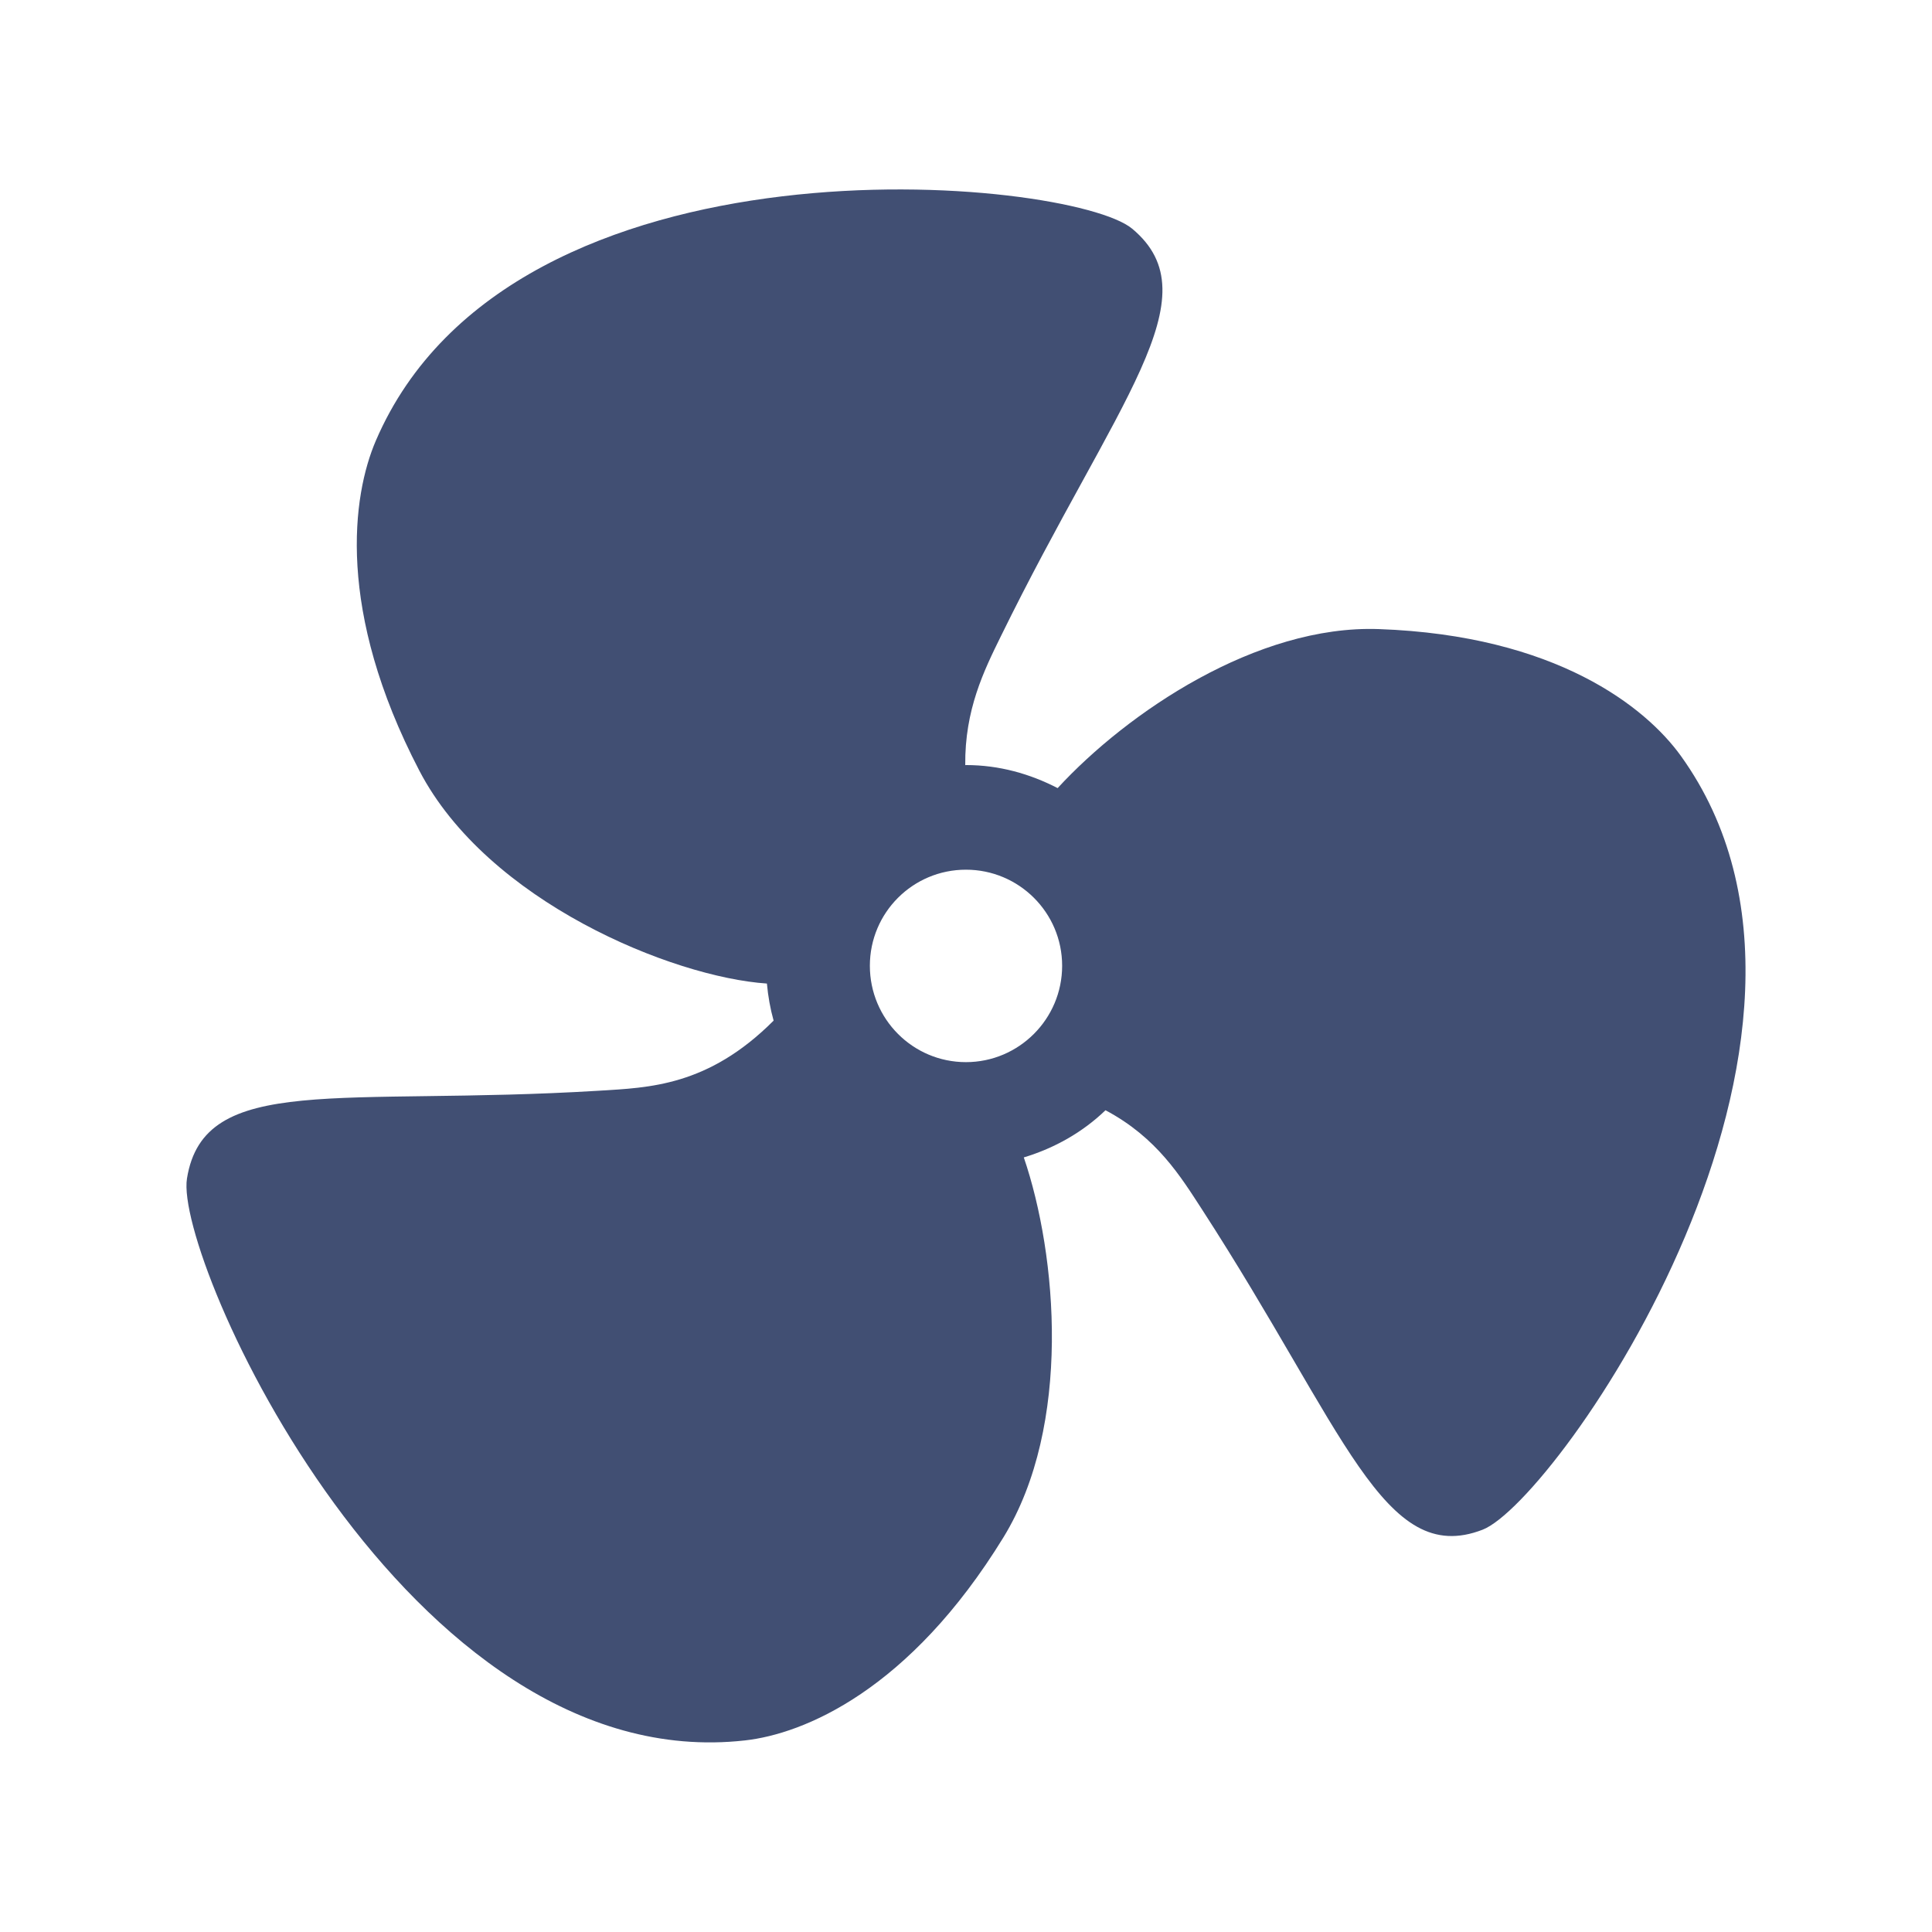 <?xml version="1.0" encoding="UTF-8"?> <!-- Generator: Adobe Illustrator 16.0.4, SVG Export Plug-In . SVG Version: 6.00 Build 0) --> <svg xmlns="http://www.w3.org/2000/svg" xmlns:xlink="http://www.w3.org/1999/xlink" id="Layer_1" x="0px" y="0px" width="33.46px" height="33.458px" viewBox="0 0 33.46 33.458" xml:space="preserve"> <path fill="#414F73" d="M29.109,13.089c-0.605-0.839-2.156-2.085-5.23-2.194c-2.11-0.075-4.352,1.44-5.562,2.754 c-0.478-0.247-1.012-0.399-1.586-0.399c-0.005,0-0.009,0.001-0.014,0.001c-0.01-0.957,0.323-1.634,0.615-2.228 c2.004-4.088,3.692-5.881,2.276-7.062C18.541,3.071,8.877,2.132,6.51,7.63c-0.41,0.953-0.692,2.945,0.752,5.716 c1.18,2.266,4.379,3.576,6.02,3.688c0.02,0.22,0.058,0.435,0.116,0.642c-1.136,1.138-2.158,1.16-3.025,1.214 c-4.474,0.272-6.841-0.322-7.135,1.521c-0.223,1.385,3.812,10.389,9.664,9.731c1.014-0.113,2.847-0.86,4.479-3.521 c1.184-1.935,0.929-4.883,0.35-6.576c0.537-0.162,1.021-0.438,1.415-0.817c0.892,0.474,1.3,1.146,1.674,1.722 c2.47,3.814,3.146,6.203,4.856,5.543C26.964,25.995,32.593,17.929,29.109,13.089z M16.729,18.395c-0.92,0-1.664-0.747-1.664-1.669 c0-0.92,0.744-1.664,1.664-1.664c0.918,0,1.666,0.744,1.666,1.664C18.395,17.648,17.646,18.395,16.729,18.395z"></path> </svg> 